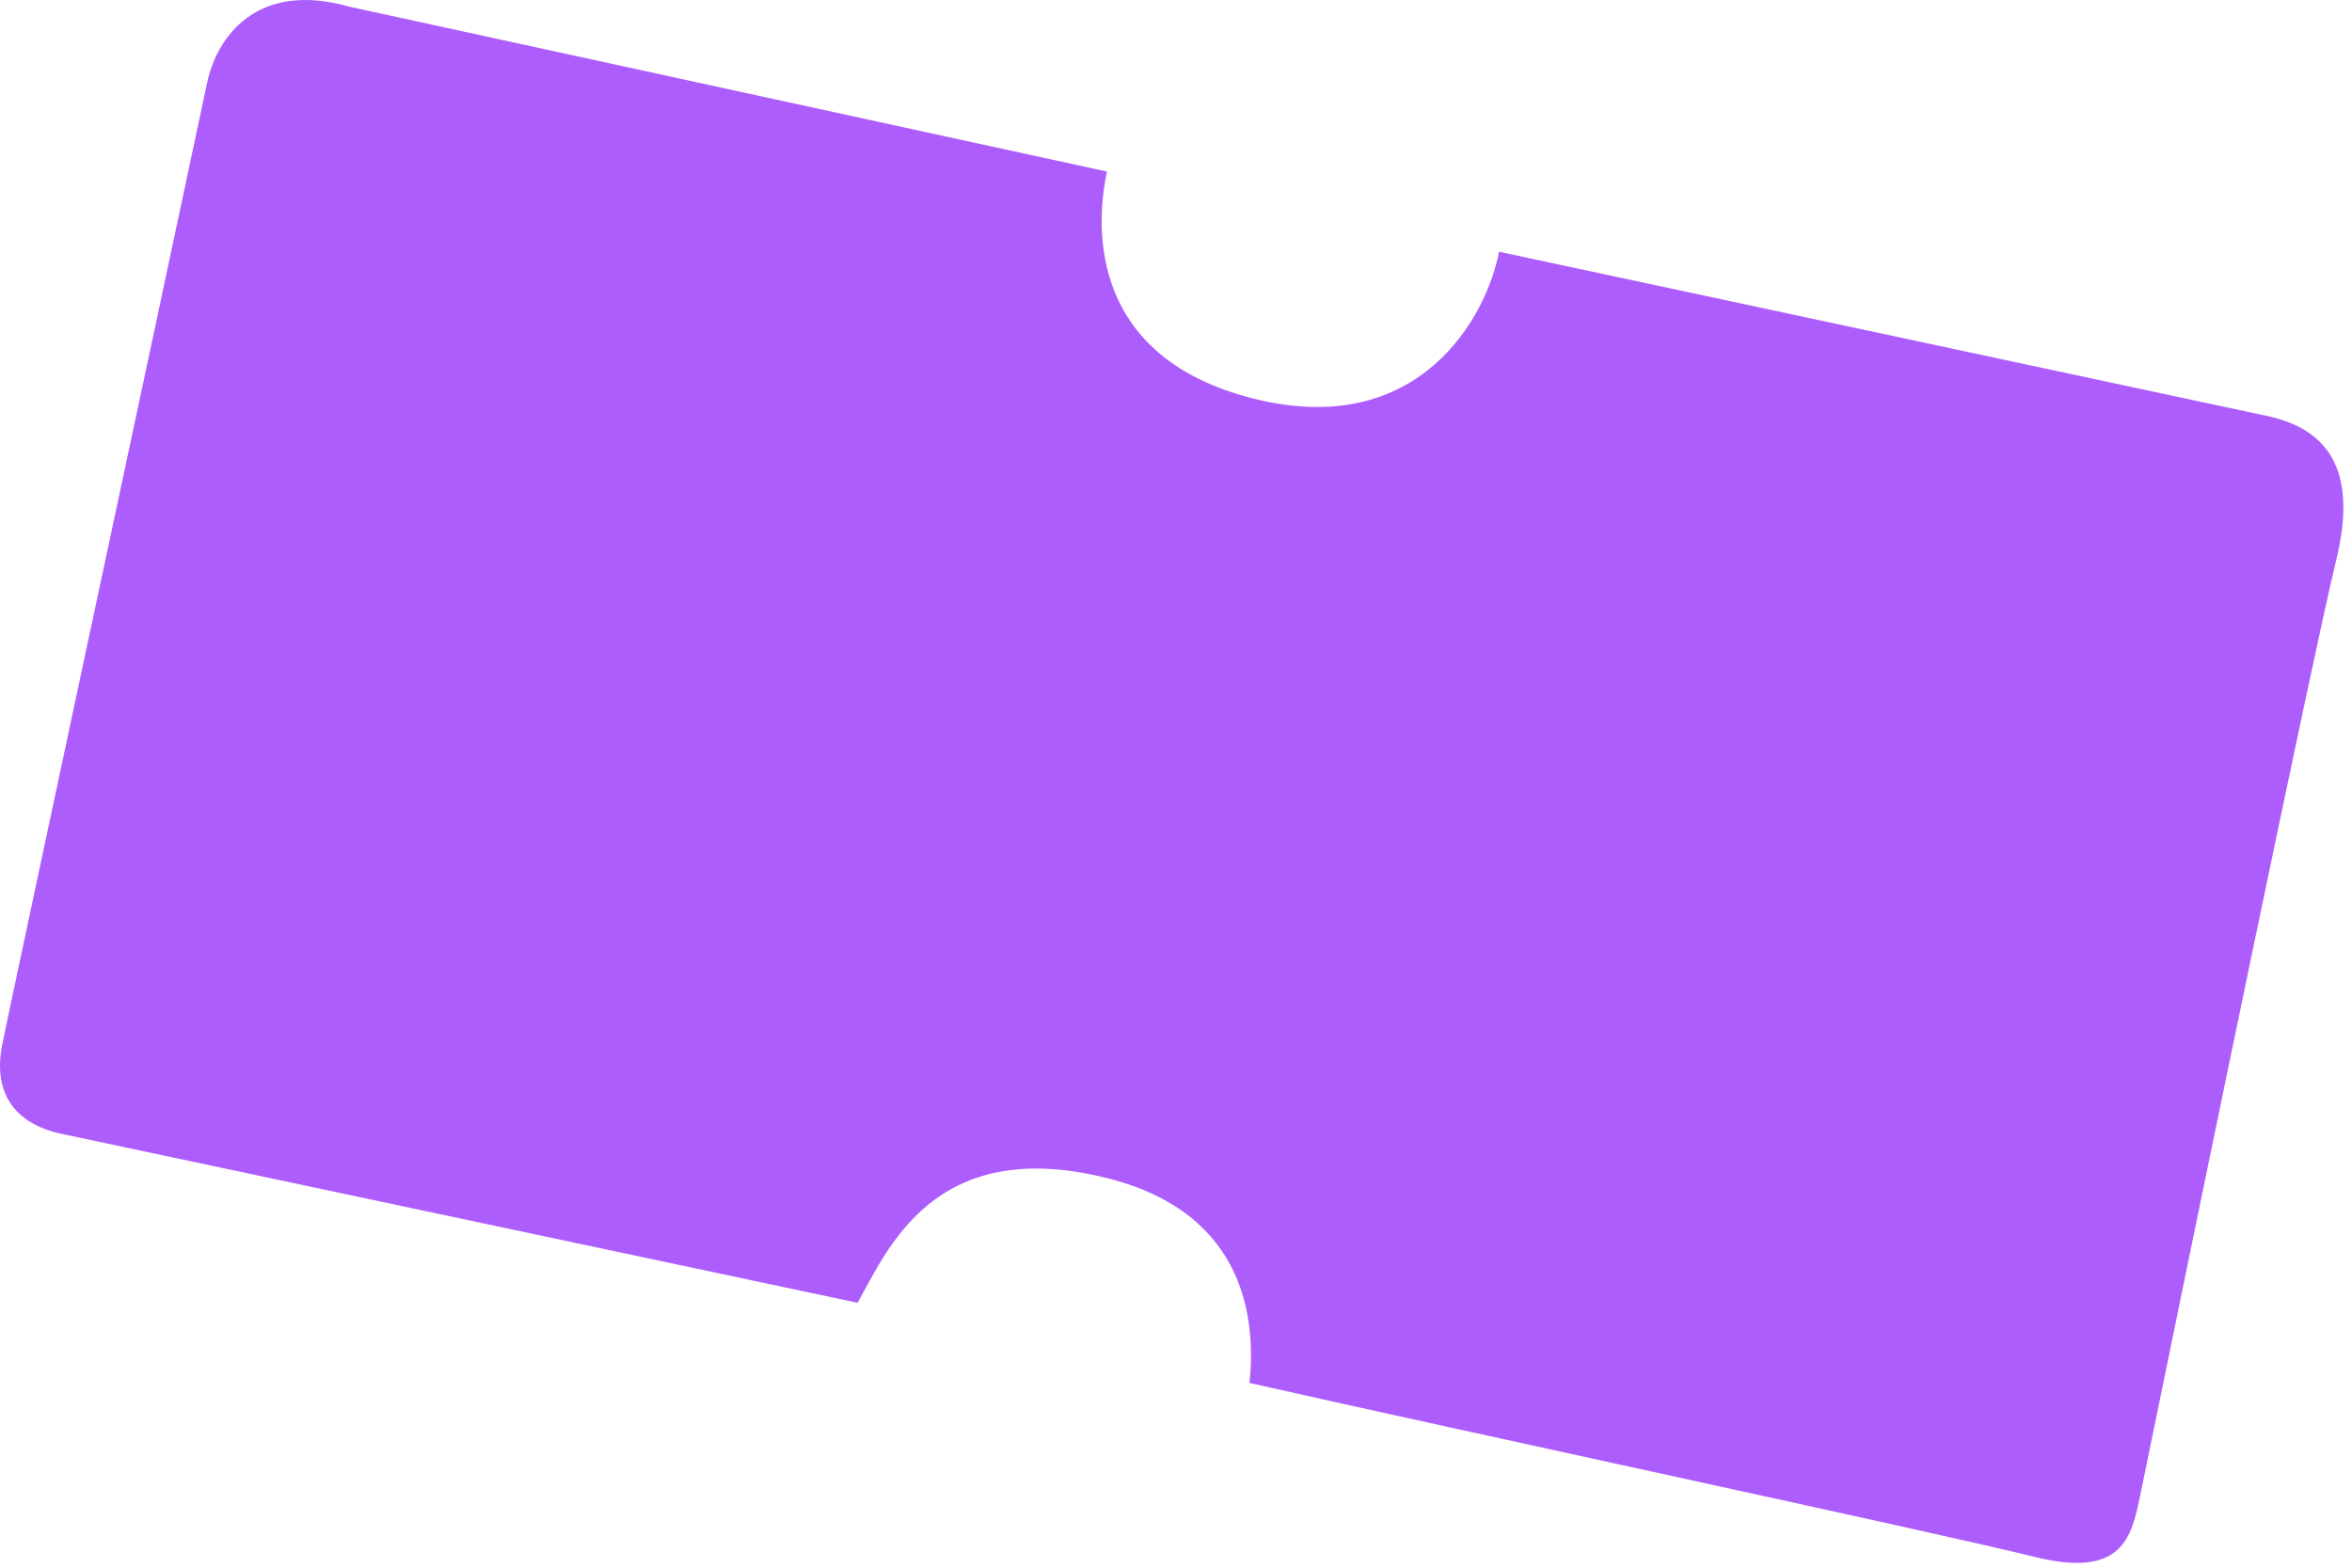 <?xml version="1.0" encoding="UTF-8"?> <svg xmlns="http://www.w3.org/2000/svg" width="264" height="176" viewBox="0 0 264 176" fill="none"> <path d="M124.254 19.261L39.254 0.761C28.754 -2.239 24.315 4.261 23.254 9.261C15.754 44.595 1.254 112.261 0.254 117.261C-0.946 123.261 2.255 126.261 6.755 127.261L96.254 146.261C99.587 140.428 104.754 127.386 124.254 132.261C140.254 136.261 140.92 148.761 140.254 155.261C164.587 160.761 217.98 172.193 228.255 174.761C238.255 177.261 239.255 172.649 240.254 167.761C246.42 137.594 259.454 74.361 262.254 62.761C264.668 52.761 261.255 48.261 254.754 46.761L168.254 28.261C166.92 35.428 159.401 49.423 140.754 44.761C122.754 40.261 122.754 26.261 124.254 19.261Z" fill="#AE5DFD"></path> </svg> 